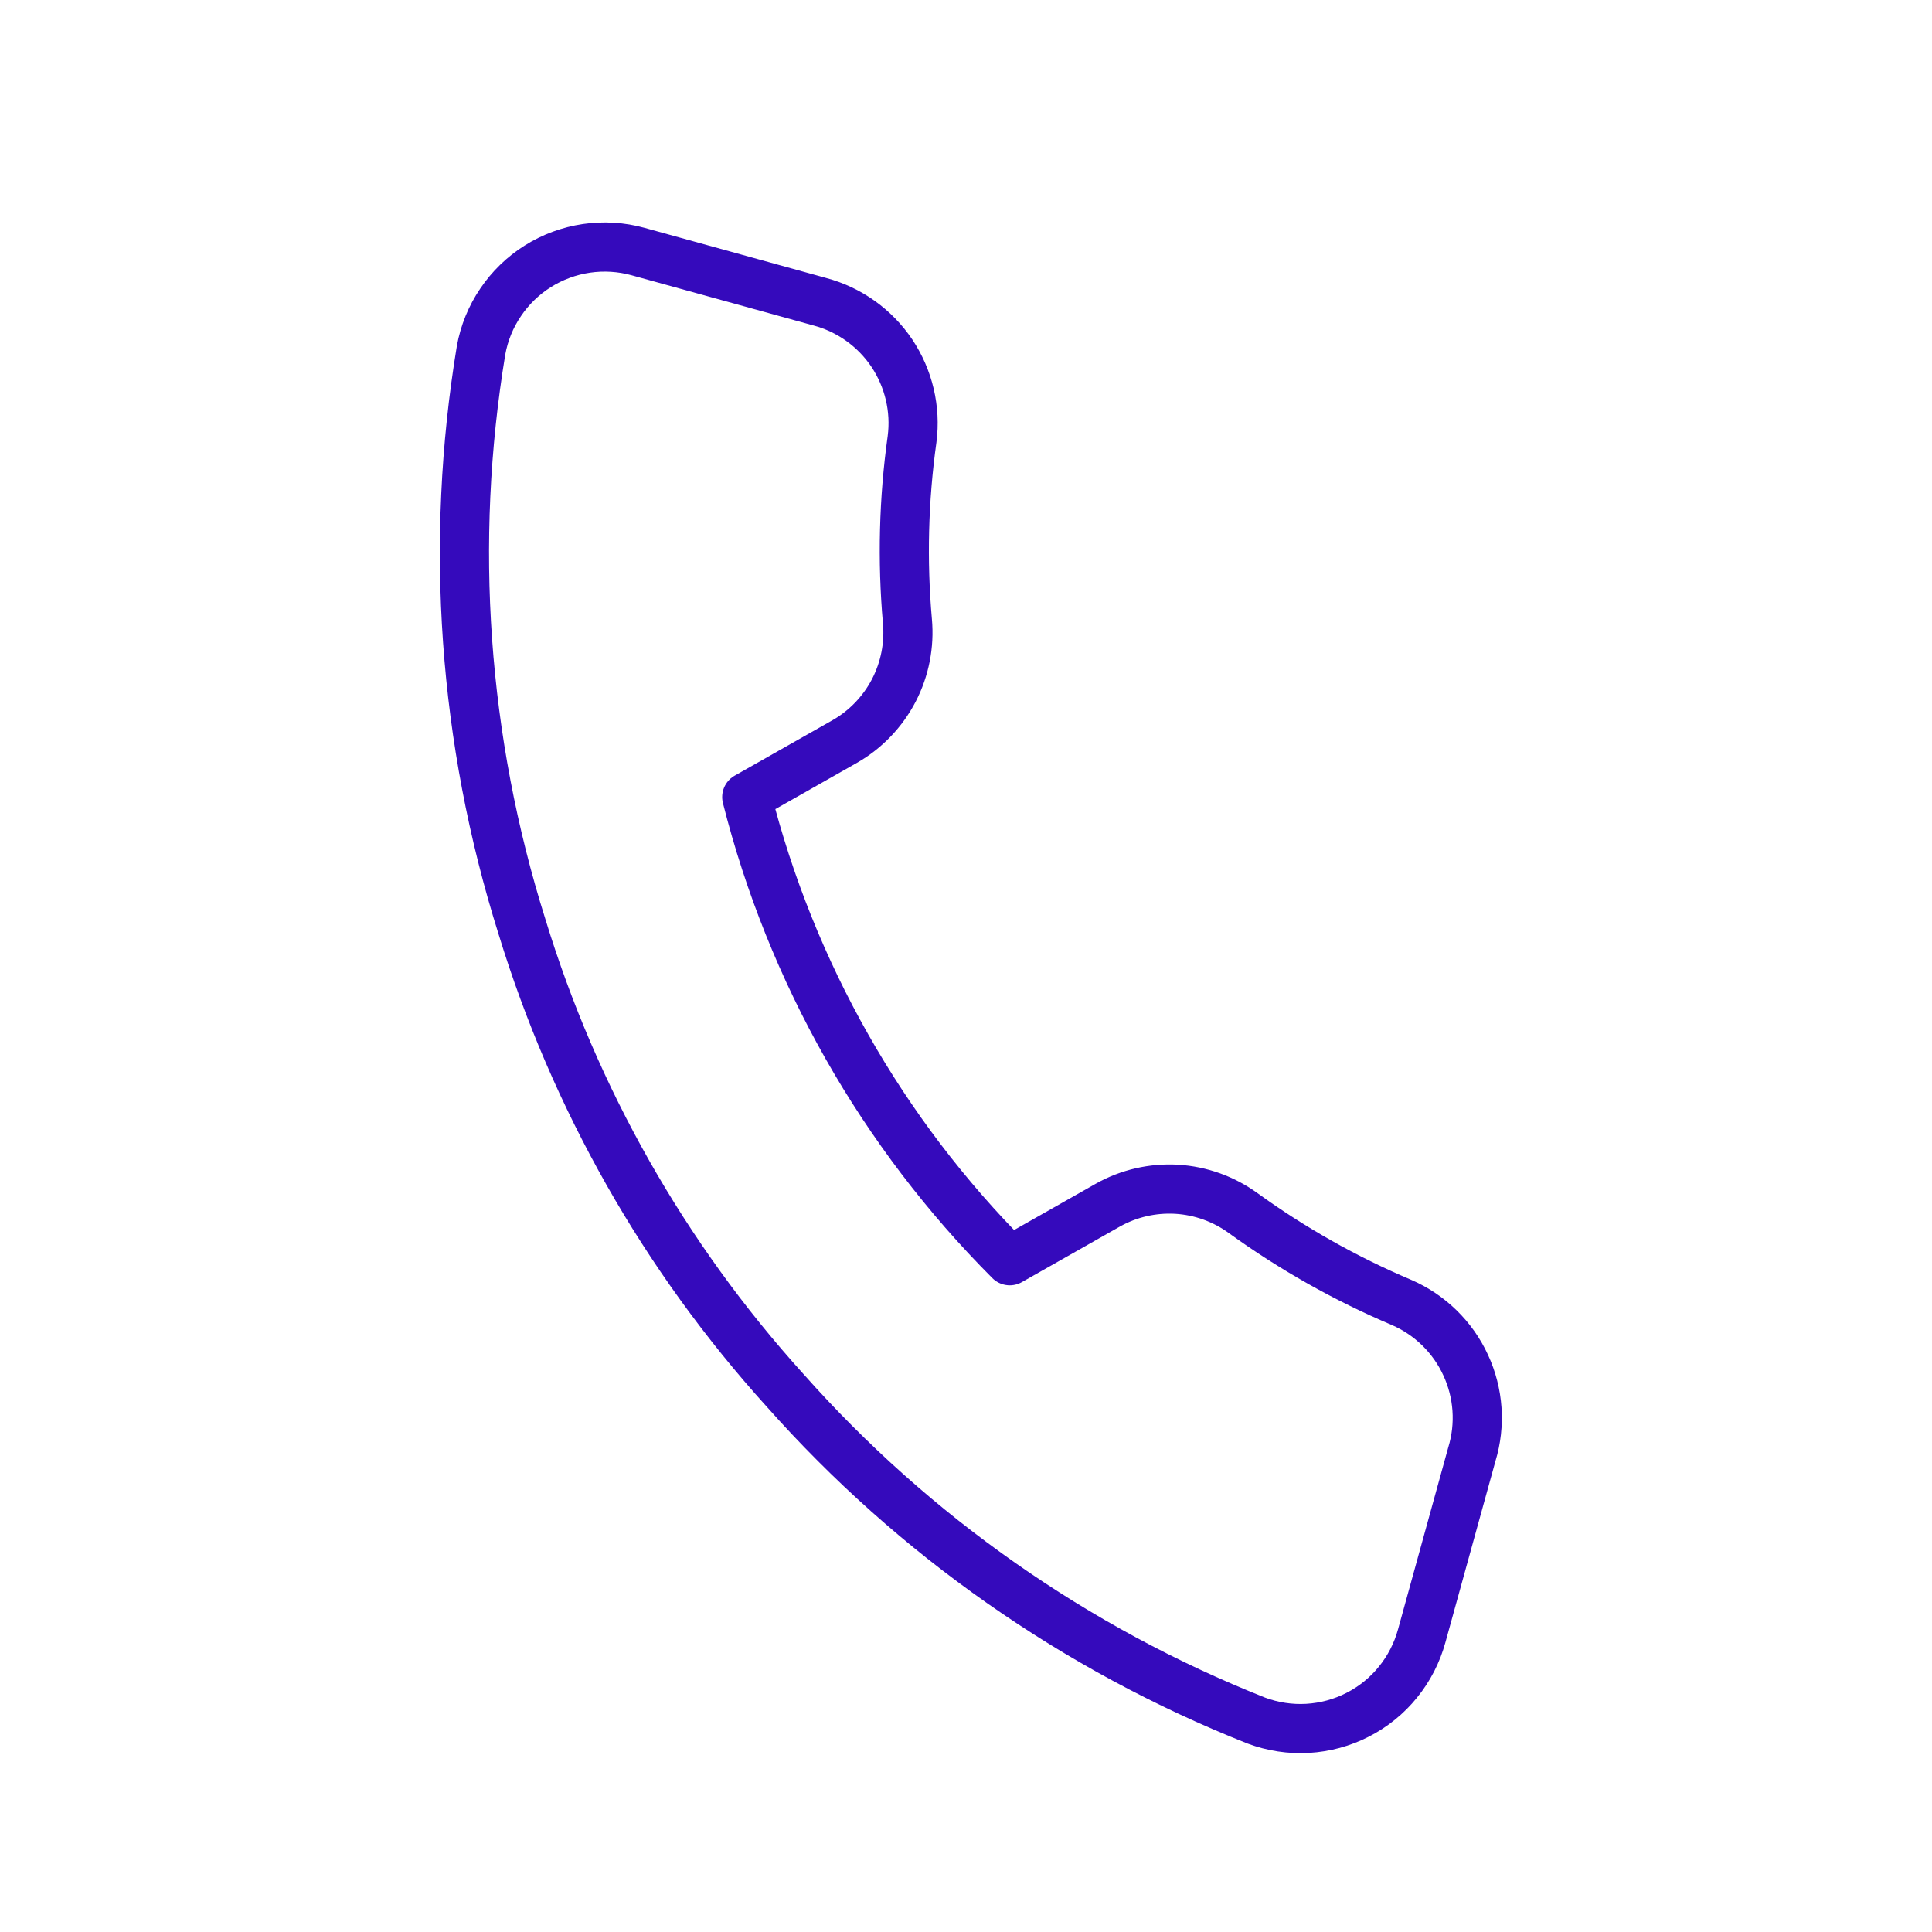 <svg width="25" height="25" viewBox="0 0 25 25" fill="none" xmlns="http://www.w3.org/2000/svg">
<g clip-path="url(#clip0_5955_43609)">
<path d="M19.046 18.817L18.397 21.168C18.337 21.387 18.233 21.59 18.09 21.766C17.948 21.942 17.77 22.086 17.568 22.189C17.367 22.292 17.146 22.352 16.92 22.365C16.694 22.378 16.468 22.343 16.256 22.264C13.917 21.336 11.828 19.872 10.158 17.99C8.596 16.264 7.435 14.216 6.754 11.99C5.995 9.58 5.813 7.025 6.225 4.532C6.265 4.31 6.351 4.099 6.478 3.912C6.604 3.725 6.768 3.566 6.959 3.446C7.15 3.326 7.364 3.247 7.587 3.214C7.811 3.181 8.038 3.195 8.256 3.255L10.607 3.904C10.988 4.005 11.32 4.242 11.54 4.569C11.759 4.897 11.853 5.293 11.802 5.684C11.693 6.464 11.673 7.254 11.742 8.038C11.77 8.347 11.709 8.658 11.566 8.934C11.422 9.21 11.203 9.439 10.933 9.594L9.663 10.314C10.237 12.584 11.412 14.657 13.066 16.314L14.336 15.594C14.607 15.442 14.916 15.371 15.227 15.389C15.537 15.408 15.836 15.515 16.087 15.698C16.725 16.159 17.412 16.547 18.137 16.854C18.503 17.013 18.798 17.301 18.965 17.663C19.133 18.025 19.162 18.436 19.046 18.817Z" stroke="#350ABC" stroke-width="0.636" stroke-linecap="round" stroke-linejoin="round"/>
</g>
<defs>
<clipPath id="clip0_5955_43609">
<rect width="19.51" height="19.51" fill="white" transform="translate(5.468 0.798) rotate(15.439)"/>
</clipPath>
</defs>
</svg>
